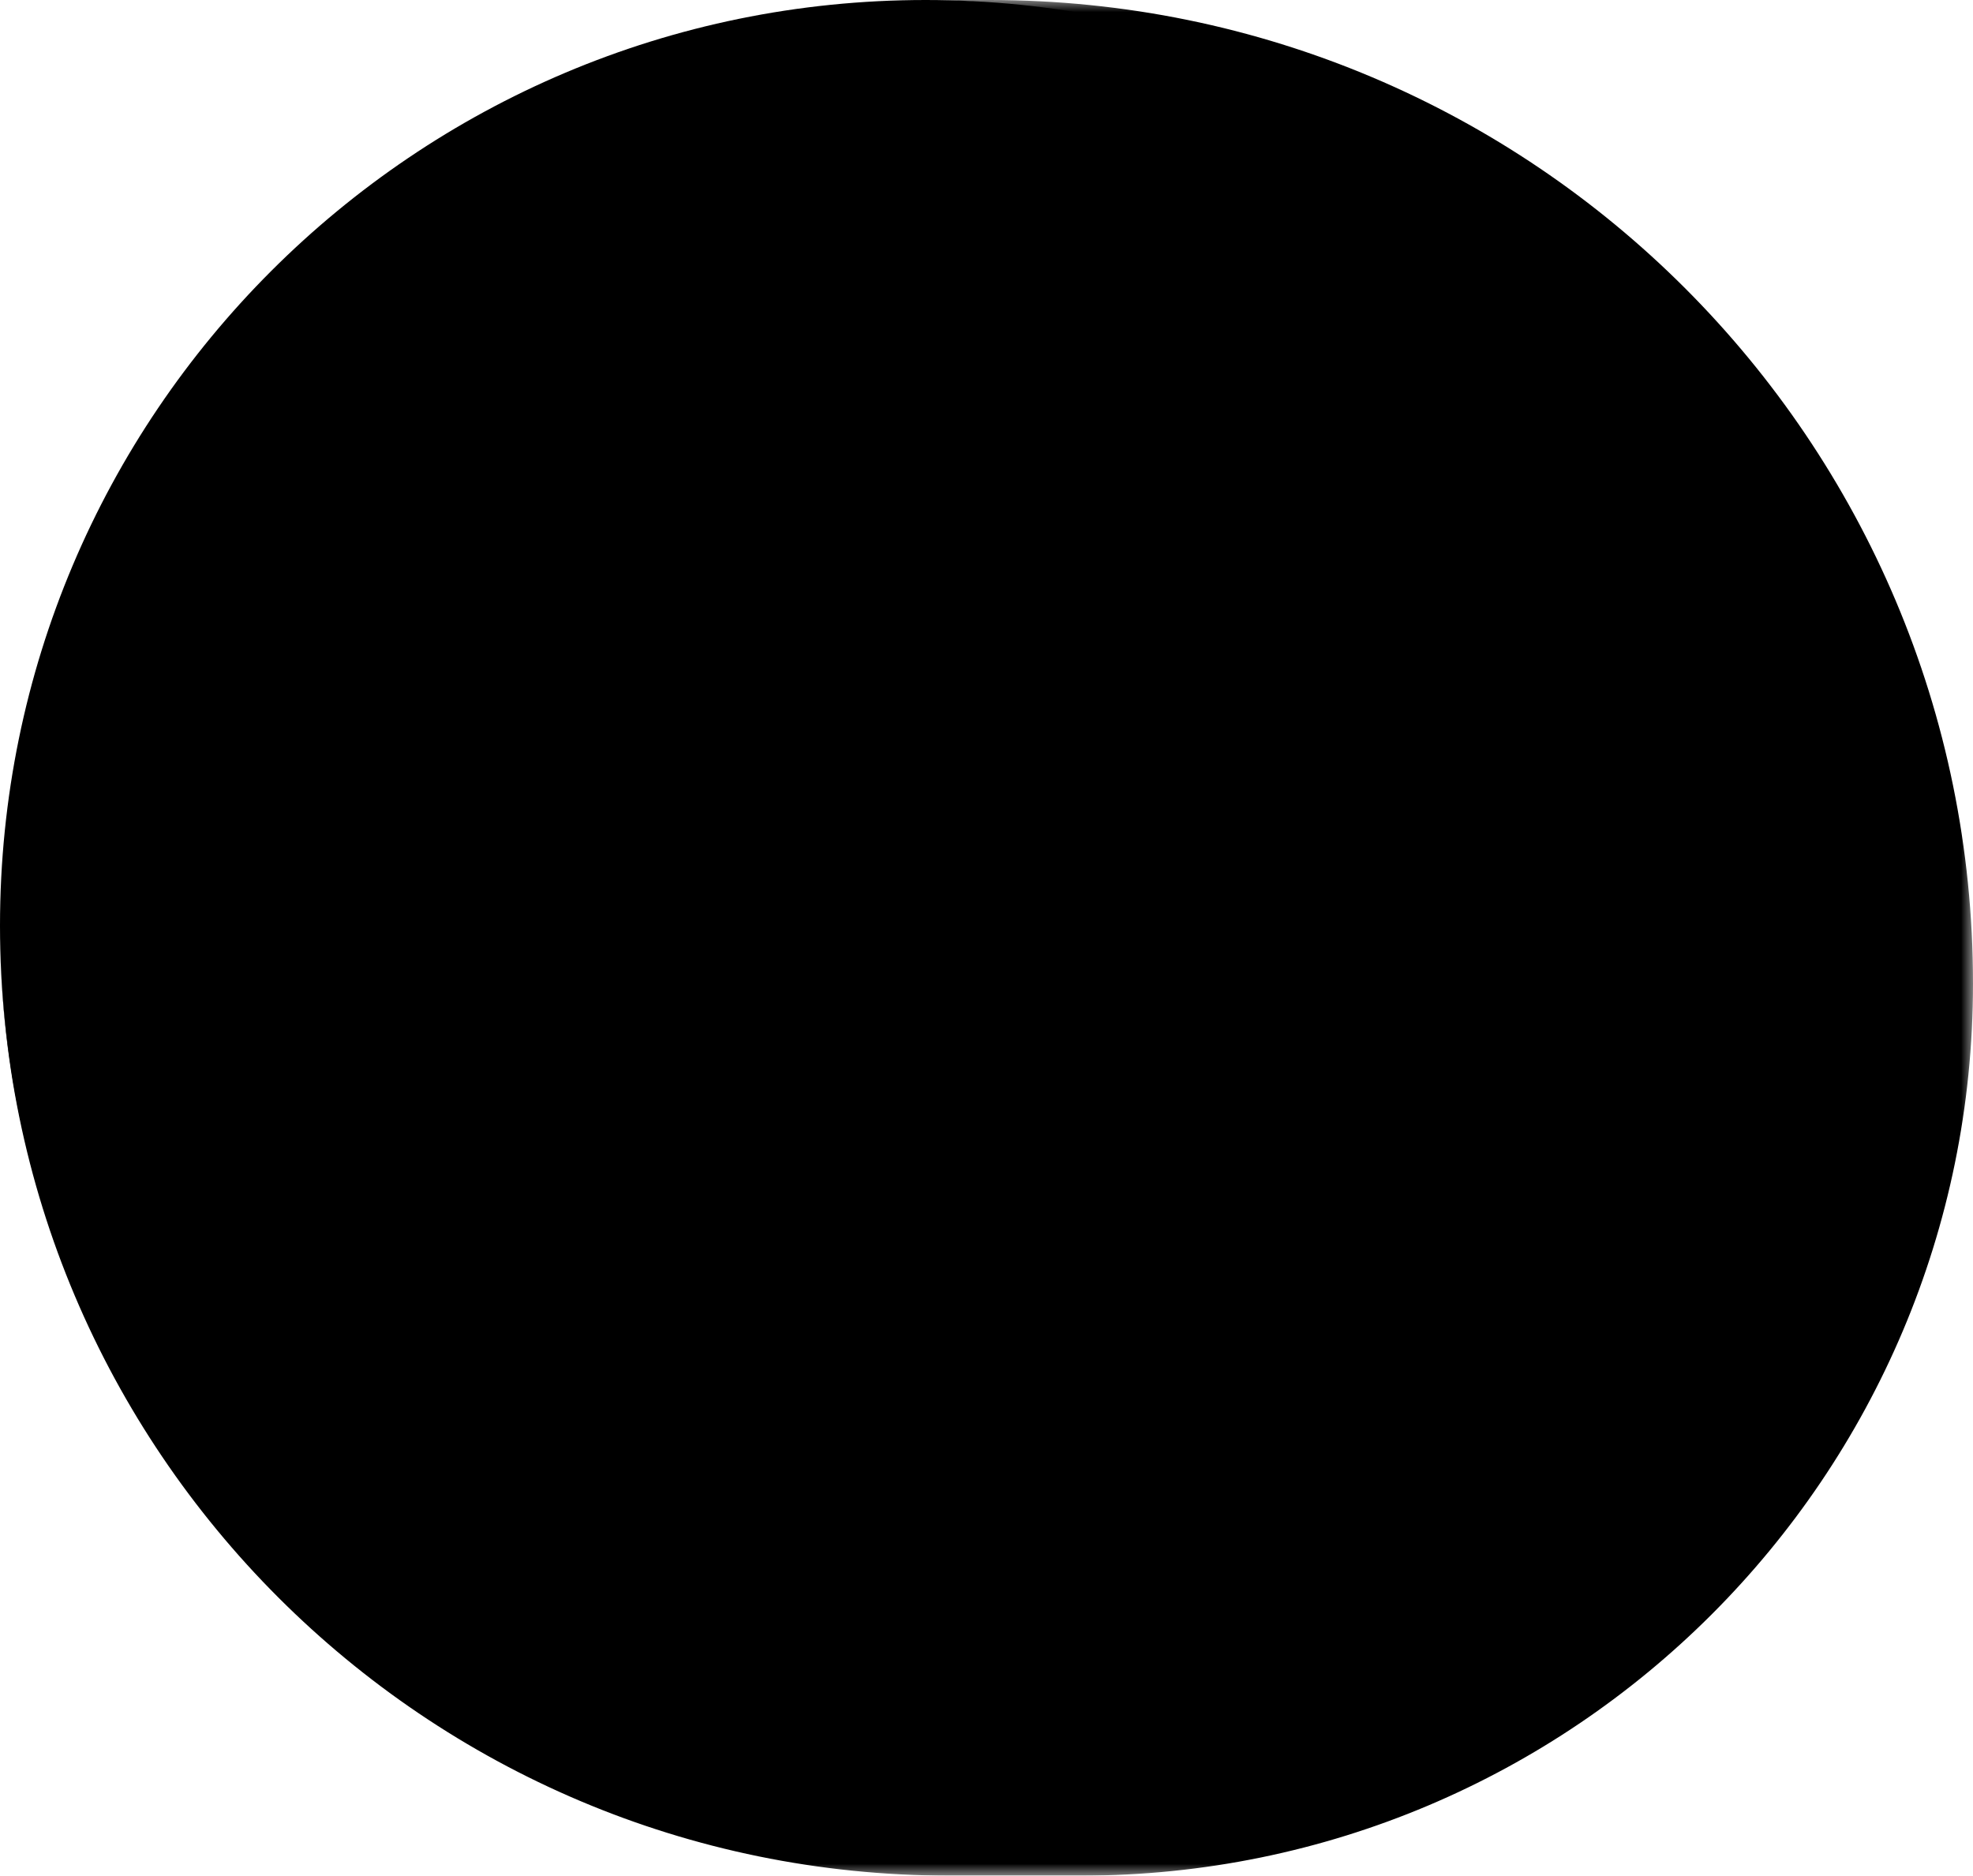 <svg xmlns="http://www.w3.org/2000/svg" width="81.0" height="77.0" viewBox="0.0 0.0 81.0 77.0" fill="none">
<mask id="path-1-outside-1_6832_7016" maskUnits="userSpaceOnUse" x="0" y="0" width="81" height="77" fill="black">
<rect fill="white" width="81" height="77" />
<path d="M0 38C0 17.013 17.013 0 38 0C58.987 0 76 17.013 76 38C76 58.987 58.987 76 38 76C17.013 76 0 58.987 0 38Z" />
</mask>
<path d="M0 38C0 17.013 17.013 0 38 0C58.987 0 76 17.013 76 38C76 58.987 58.987 76 38 76C17.013 76 0 58.987 0 38Z" fill="#F2F0E4" style="fill:#F2F0E4;fill:color(display-p3 0.95 0.942 0.895);fill-opacity:1;" />
<path d="M0 0H76H0ZM81 40.378C81 60.604 64.604 77 44.378 77H39C17.461 77 0 59.539 0 38C0 58.434 17.013 75 38 75C56.225 75 71 58.434 71 38L81 40.378ZM0 76V0V76ZM40.622 0C62.922 0 81 18.078 81 40.378C81 60.604 64.604 77 44.378 77L38 75C56.225 75 71 58.434 71 38C71 17.013 56.225 0 38 0H40.622Z" fill="#34B849" style="fill:#34B849;fill:color(display-p3 0.204 0.722 0.287);fill-opacity:1;" mask="url(#path-1-outside-1_6832_7016)" />
<path d="M42 37.78L46.24 30.45L47.97 31.45L42.74 40.5L36.23 36.75L31.46 45H48V47H28V29H30V43.54L35.5 34L42 37.78Z" fill="#00381B" style="fill:#00381B;fill:color(display-p3 0 0.22 0.106);fill-opacity:1;" />
</svg>